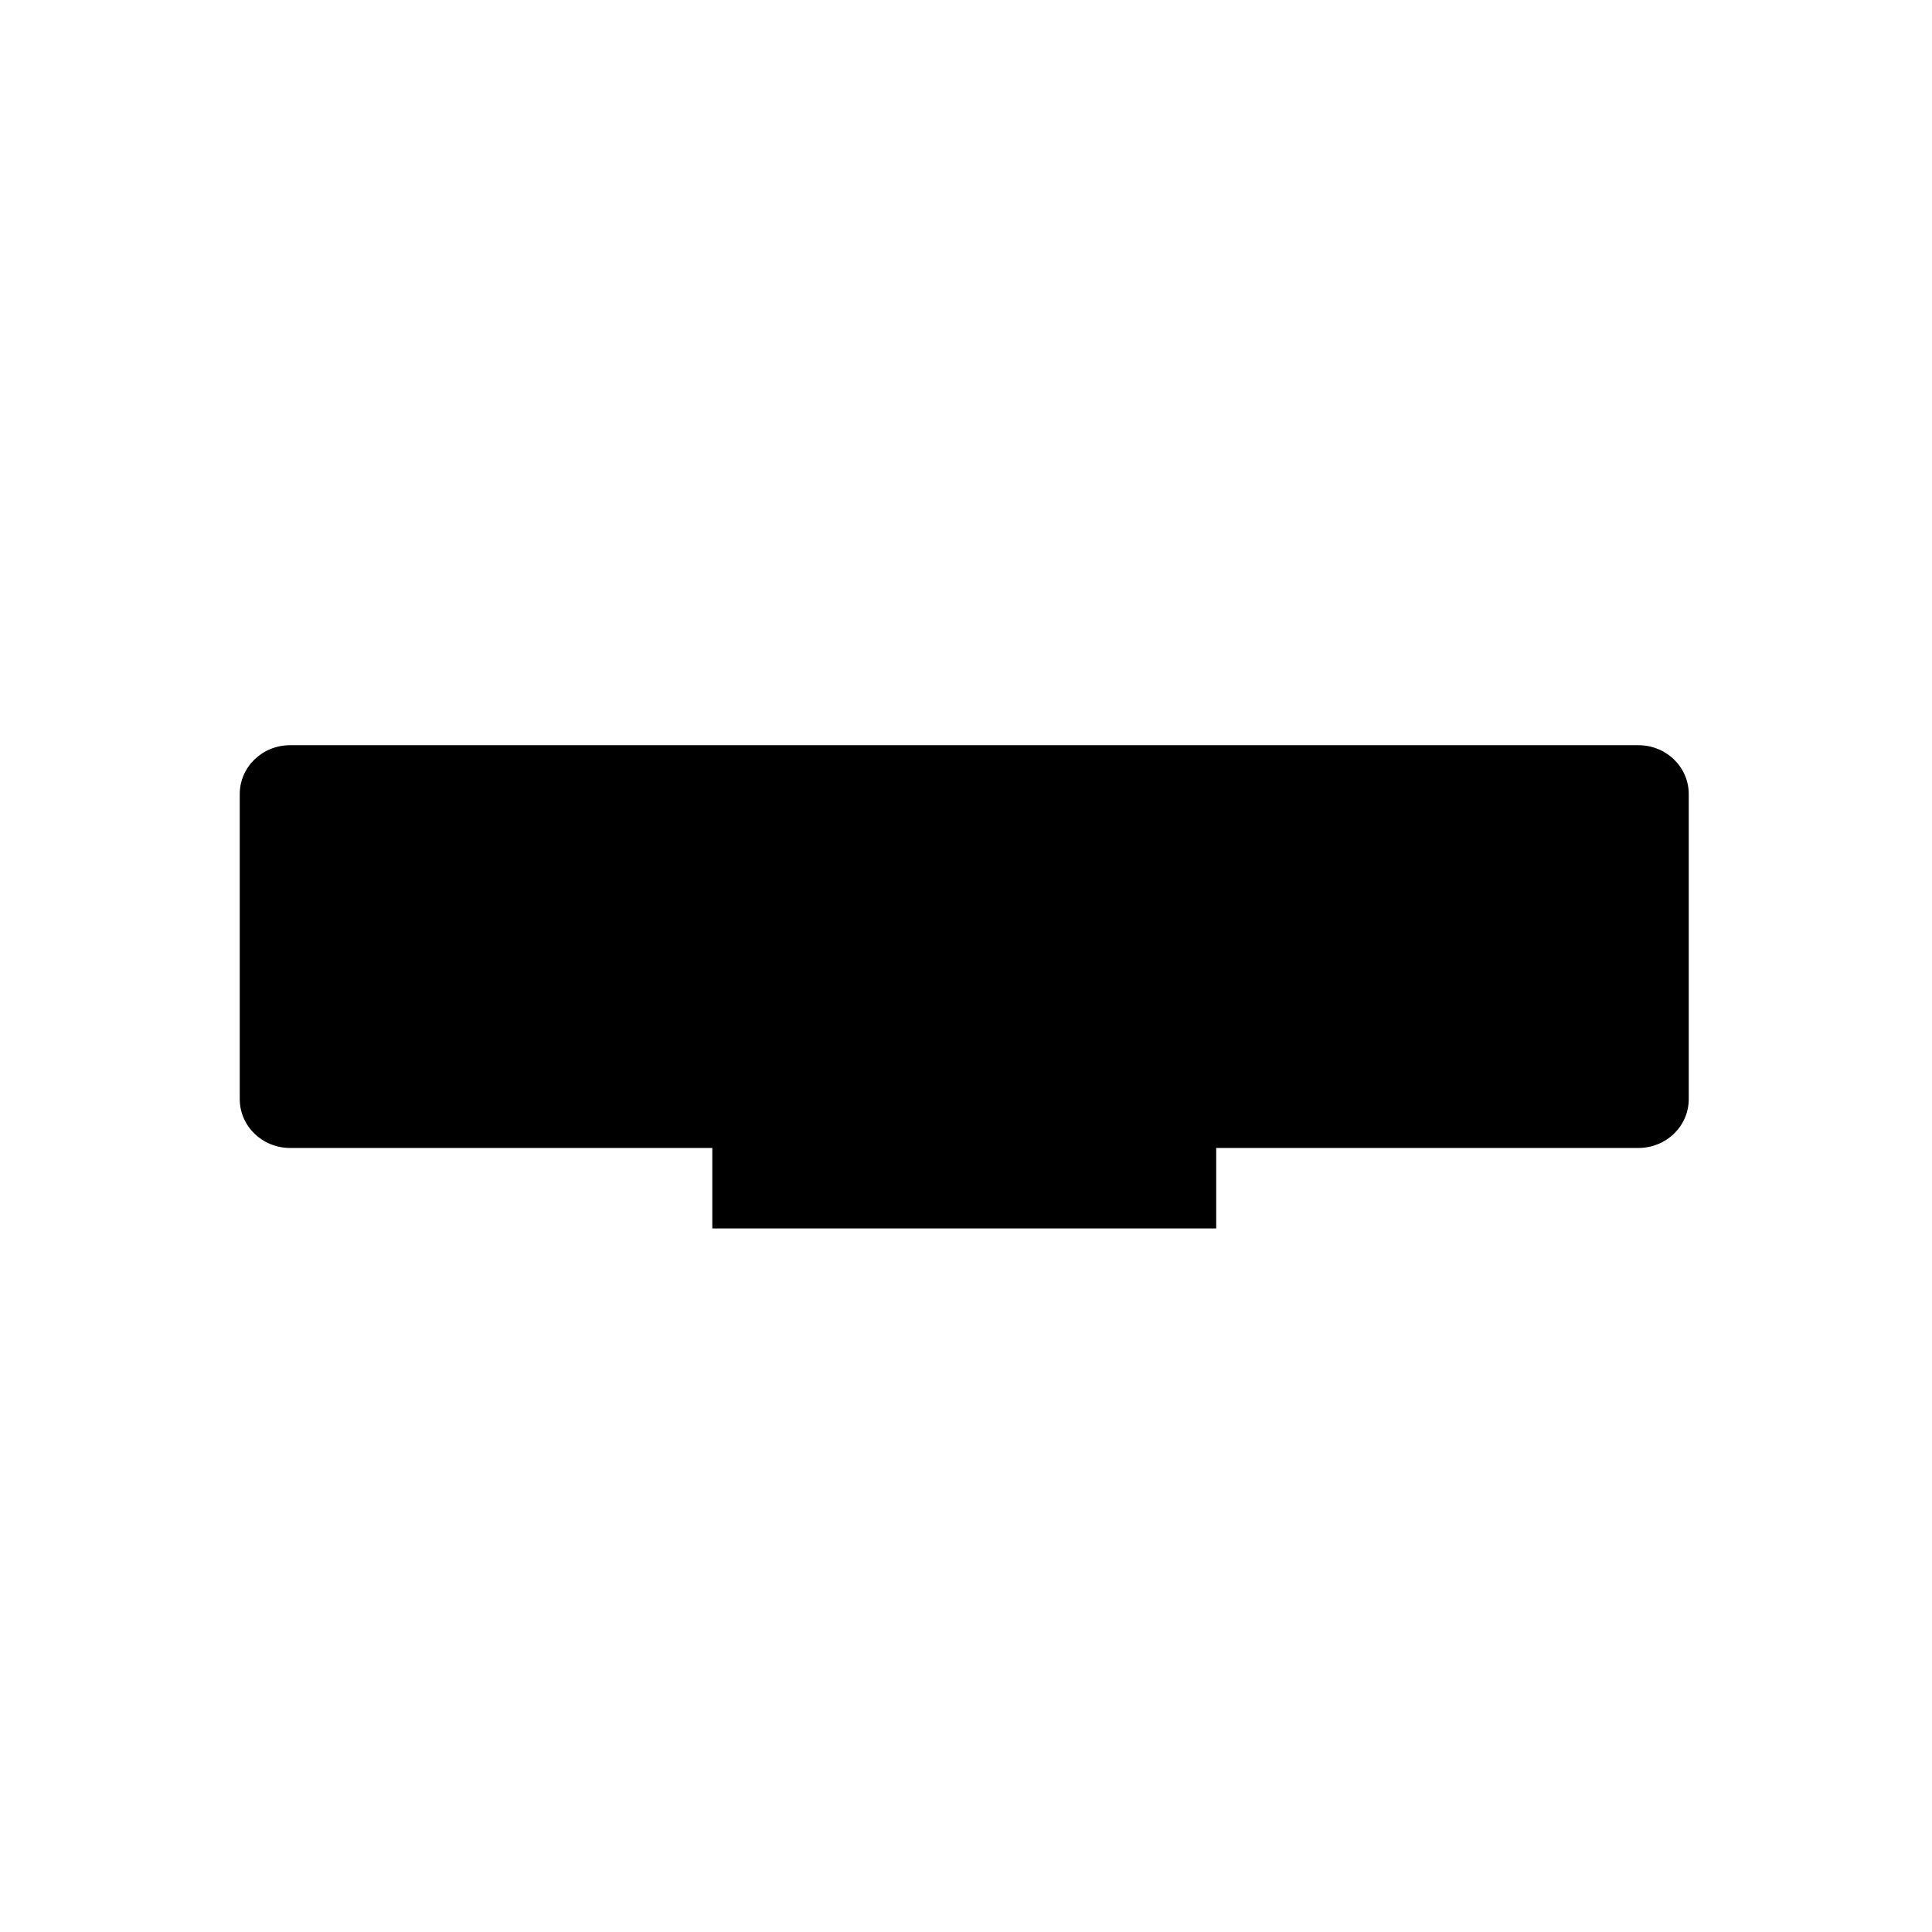 <?xml version="1.0" encoding="UTF-8" ?>
<!-- Sure Cuts A Lot -->
<!DOCTYPE svg PUBLIC "-//W3C//DTD SVG 1.1//EN" "http://www.w3.org/Graphics/SVG/1.1/DTD/svg11.dtd">
<svg version="1.1" xmlns="http://www.w3.org/2000/svg" xmlns:xlink="http://www.w3.org/1999/xlink" xmlns:scal="http://www.craftedge.com/namespaces/surecutsalot" scal:dpi="72" x="0px" y="0px" width="864px" height="864px" viewBox="0 0 864 864" xml:space="preserve">
<path style="fill-rule:evenodd;fill:#000000;" d="M 129.743 333.26 C 117.263 333.26 107.217 343.017 107.217 355.136 L 107.217 491.495 C 107.217 503.614 117.263 513.372 129.743 513.372 L 318.547 513.372 L 318.547 549.372 L 431.216 549.372 L 543.887 549.372 L 543.887 513.372 L 732.691 513.372 C 745.171 513.372 755.217 503.614 755.217 491.495 L 755.217 355.136 C 755.217 343.017 745.171 333.26 732.691 333.26 L 129.743 333.26 z"/>

</svg>
